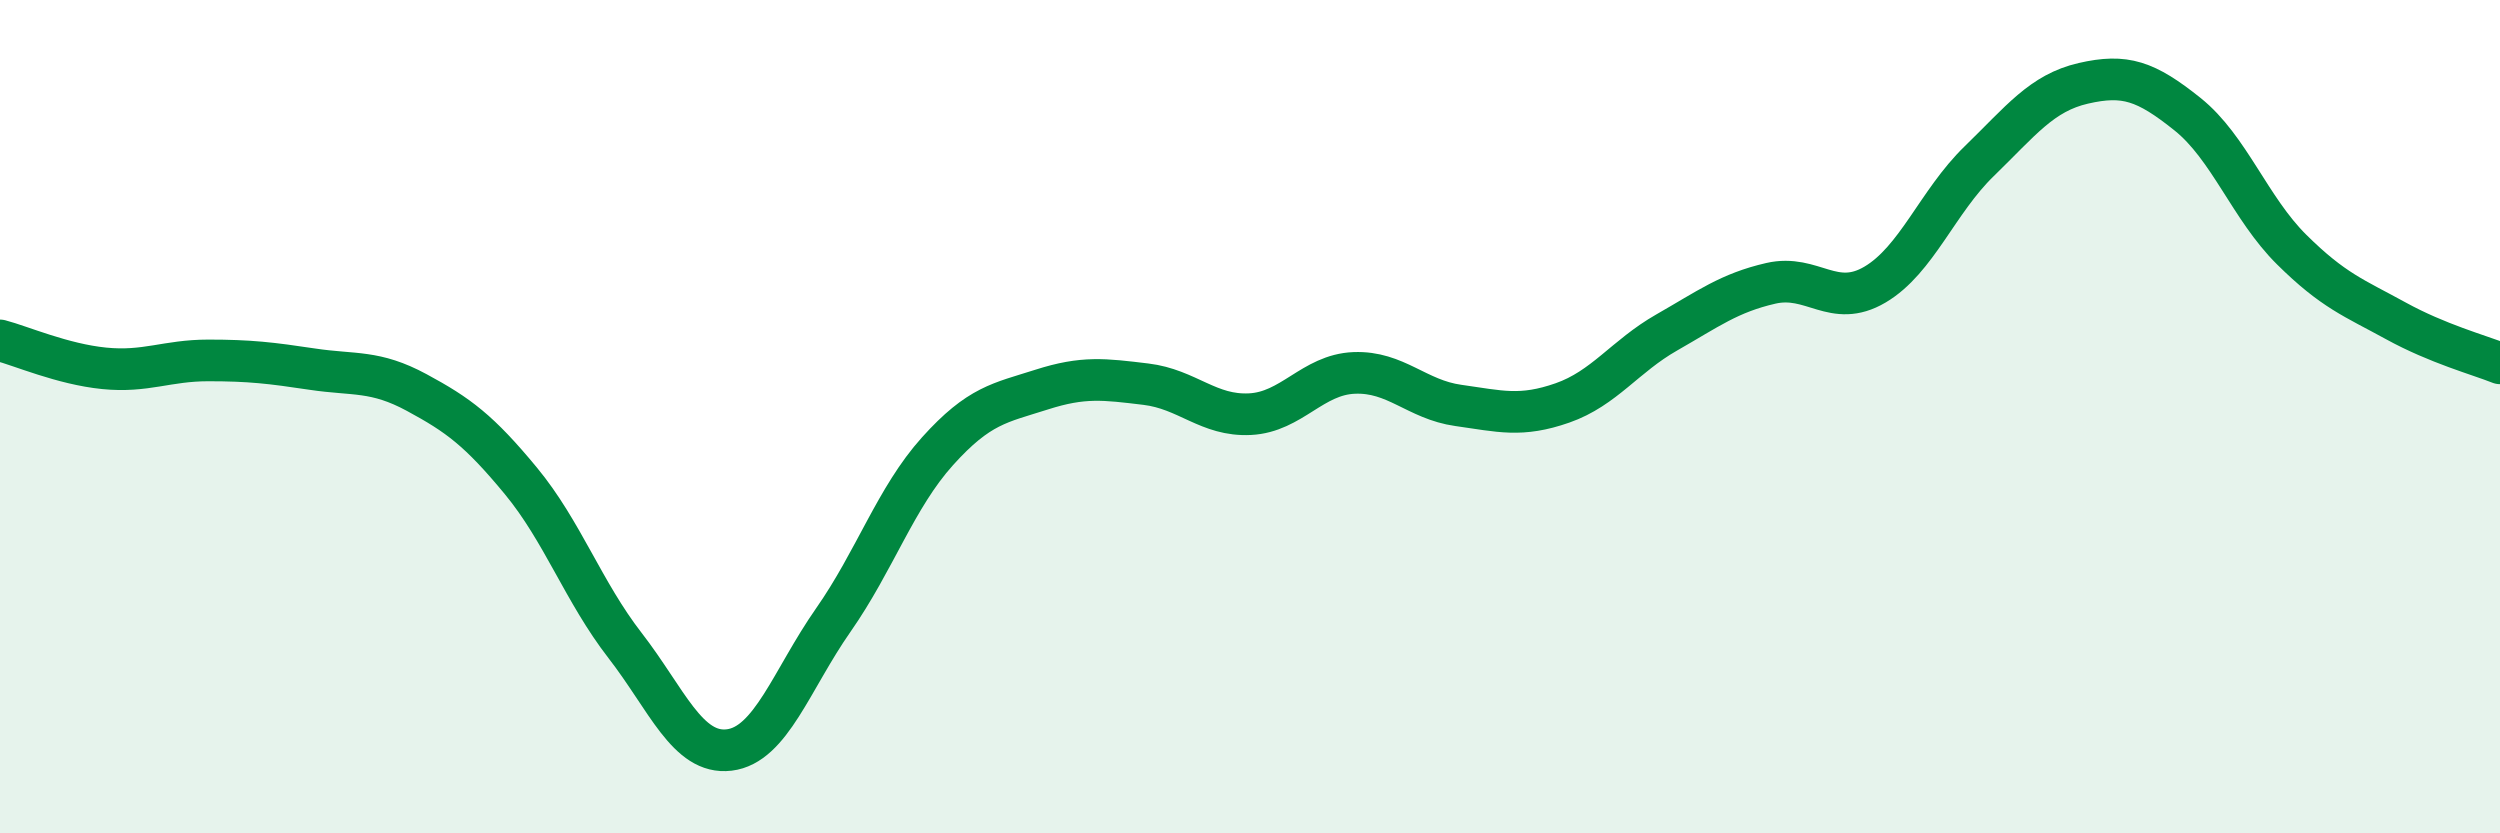 
    <svg width="60" height="20" viewBox="0 0 60 20" xmlns="http://www.w3.org/2000/svg">
      <path
        d="M 0,8.17 C 0.5,8.3 1.5,8.74 2.5,8.84 C 3.5,8.94 4,8.65 5,8.65 C 6,8.65 6.5,8.71 7.5,8.86 C 8.5,9.01 9,8.88 10,9.42 C 11,9.96 11.5,10.33 12.5,11.54 C 13.5,12.75 14,14.2 15,15.49 C 16,16.78 16.5,18.12 17.5,18 C 18.5,17.88 19,16.31 20,14.88 C 21,13.45 21.5,11.94 22.5,10.83 C 23.5,9.72 24,9.67 25,9.35 C 26,9.03 26.5,9.1 27.5,9.22 C 28.5,9.34 29,9.99 30,9.94 C 31,9.89 31.5,8.99 32.5,8.95 C 33.5,8.91 34,9.59 35,9.73 C 36,9.87 36.5,10.02 37.5,9.67 C 38.5,9.32 39,8.55 40,7.98 C 41,7.41 41.5,7.03 42.5,6.8 C 43.5,6.57 44,7.42 45,6.83 C 46,6.24 46.5,4.84 47.5,3.87 C 48.5,2.9 49,2.23 50,2 C 51,1.77 51.5,1.94 52.5,2.74 C 53.5,3.54 54,5 55,5.99 C 56,6.98 56.5,7.15 57.5,7.7 C 58.5,8.25 59.5,8.52 60,8.72L60 20L0 20Z"
        fill="#008740"
        opacity="0.1"
        stroke-linecap="round"
        stroke-linejoin="round"
      />
      <path
        d="M 0,8.17 C 0.5,8.3 1.5,8.74 2.5,8.84 C 3.5,8.94 4,8.65 5,8.65 C 6,8.65 6.5,8.71 7.5,8.86 C 8.5,9.01 9,8.88 10,9.42 C 11,9.96 11.5,10.33 12.5,11.54 C 13.5,12.75 14,14.2 15,15.49 C 16,16.78 16.5,18.12 17.5,18 C 18.5,17.88 19,16.31 20,14.88 C 21,13.45 21.5,11.94 22.5,10.83 C 23.5,9.72 24,9.67 25,9.35 C 26,9.03 26.5,9.1 27.5,9.22 C 28.5,9.34 29,9.99 30,9.94 C 31,9.89 31.5,8.99 32.5,8.95 C 33.5,8.91 34,9.59 35,9.73 C 36,9.87 36.5,10.02 37.5,9.67 C 38.5,9.32 39,8.55 40,7.98 C 41,7.41 41.5,7.03 42.5,6.8 C 43.5,6.57 44,7.42 45,6.83 C 46,6.24 46.5,4.84 47.5,3.87 C 48.5,2.9 49,2.23 50,2 C 51,1.77 51.5,1.94 52.5,2.74 C 53.5,3.54 54,5 55,5.99 C 56,6.98 56.5,7.15 57.5,7.7 C 58.5,8.25 59.5,8.52 60,8.72"
        stroke="#008740"
        stroke-width="1"
        fill="none"
        stroke-linecap="round"
        stroke-linejoin="round"
      />
    </svg>
  